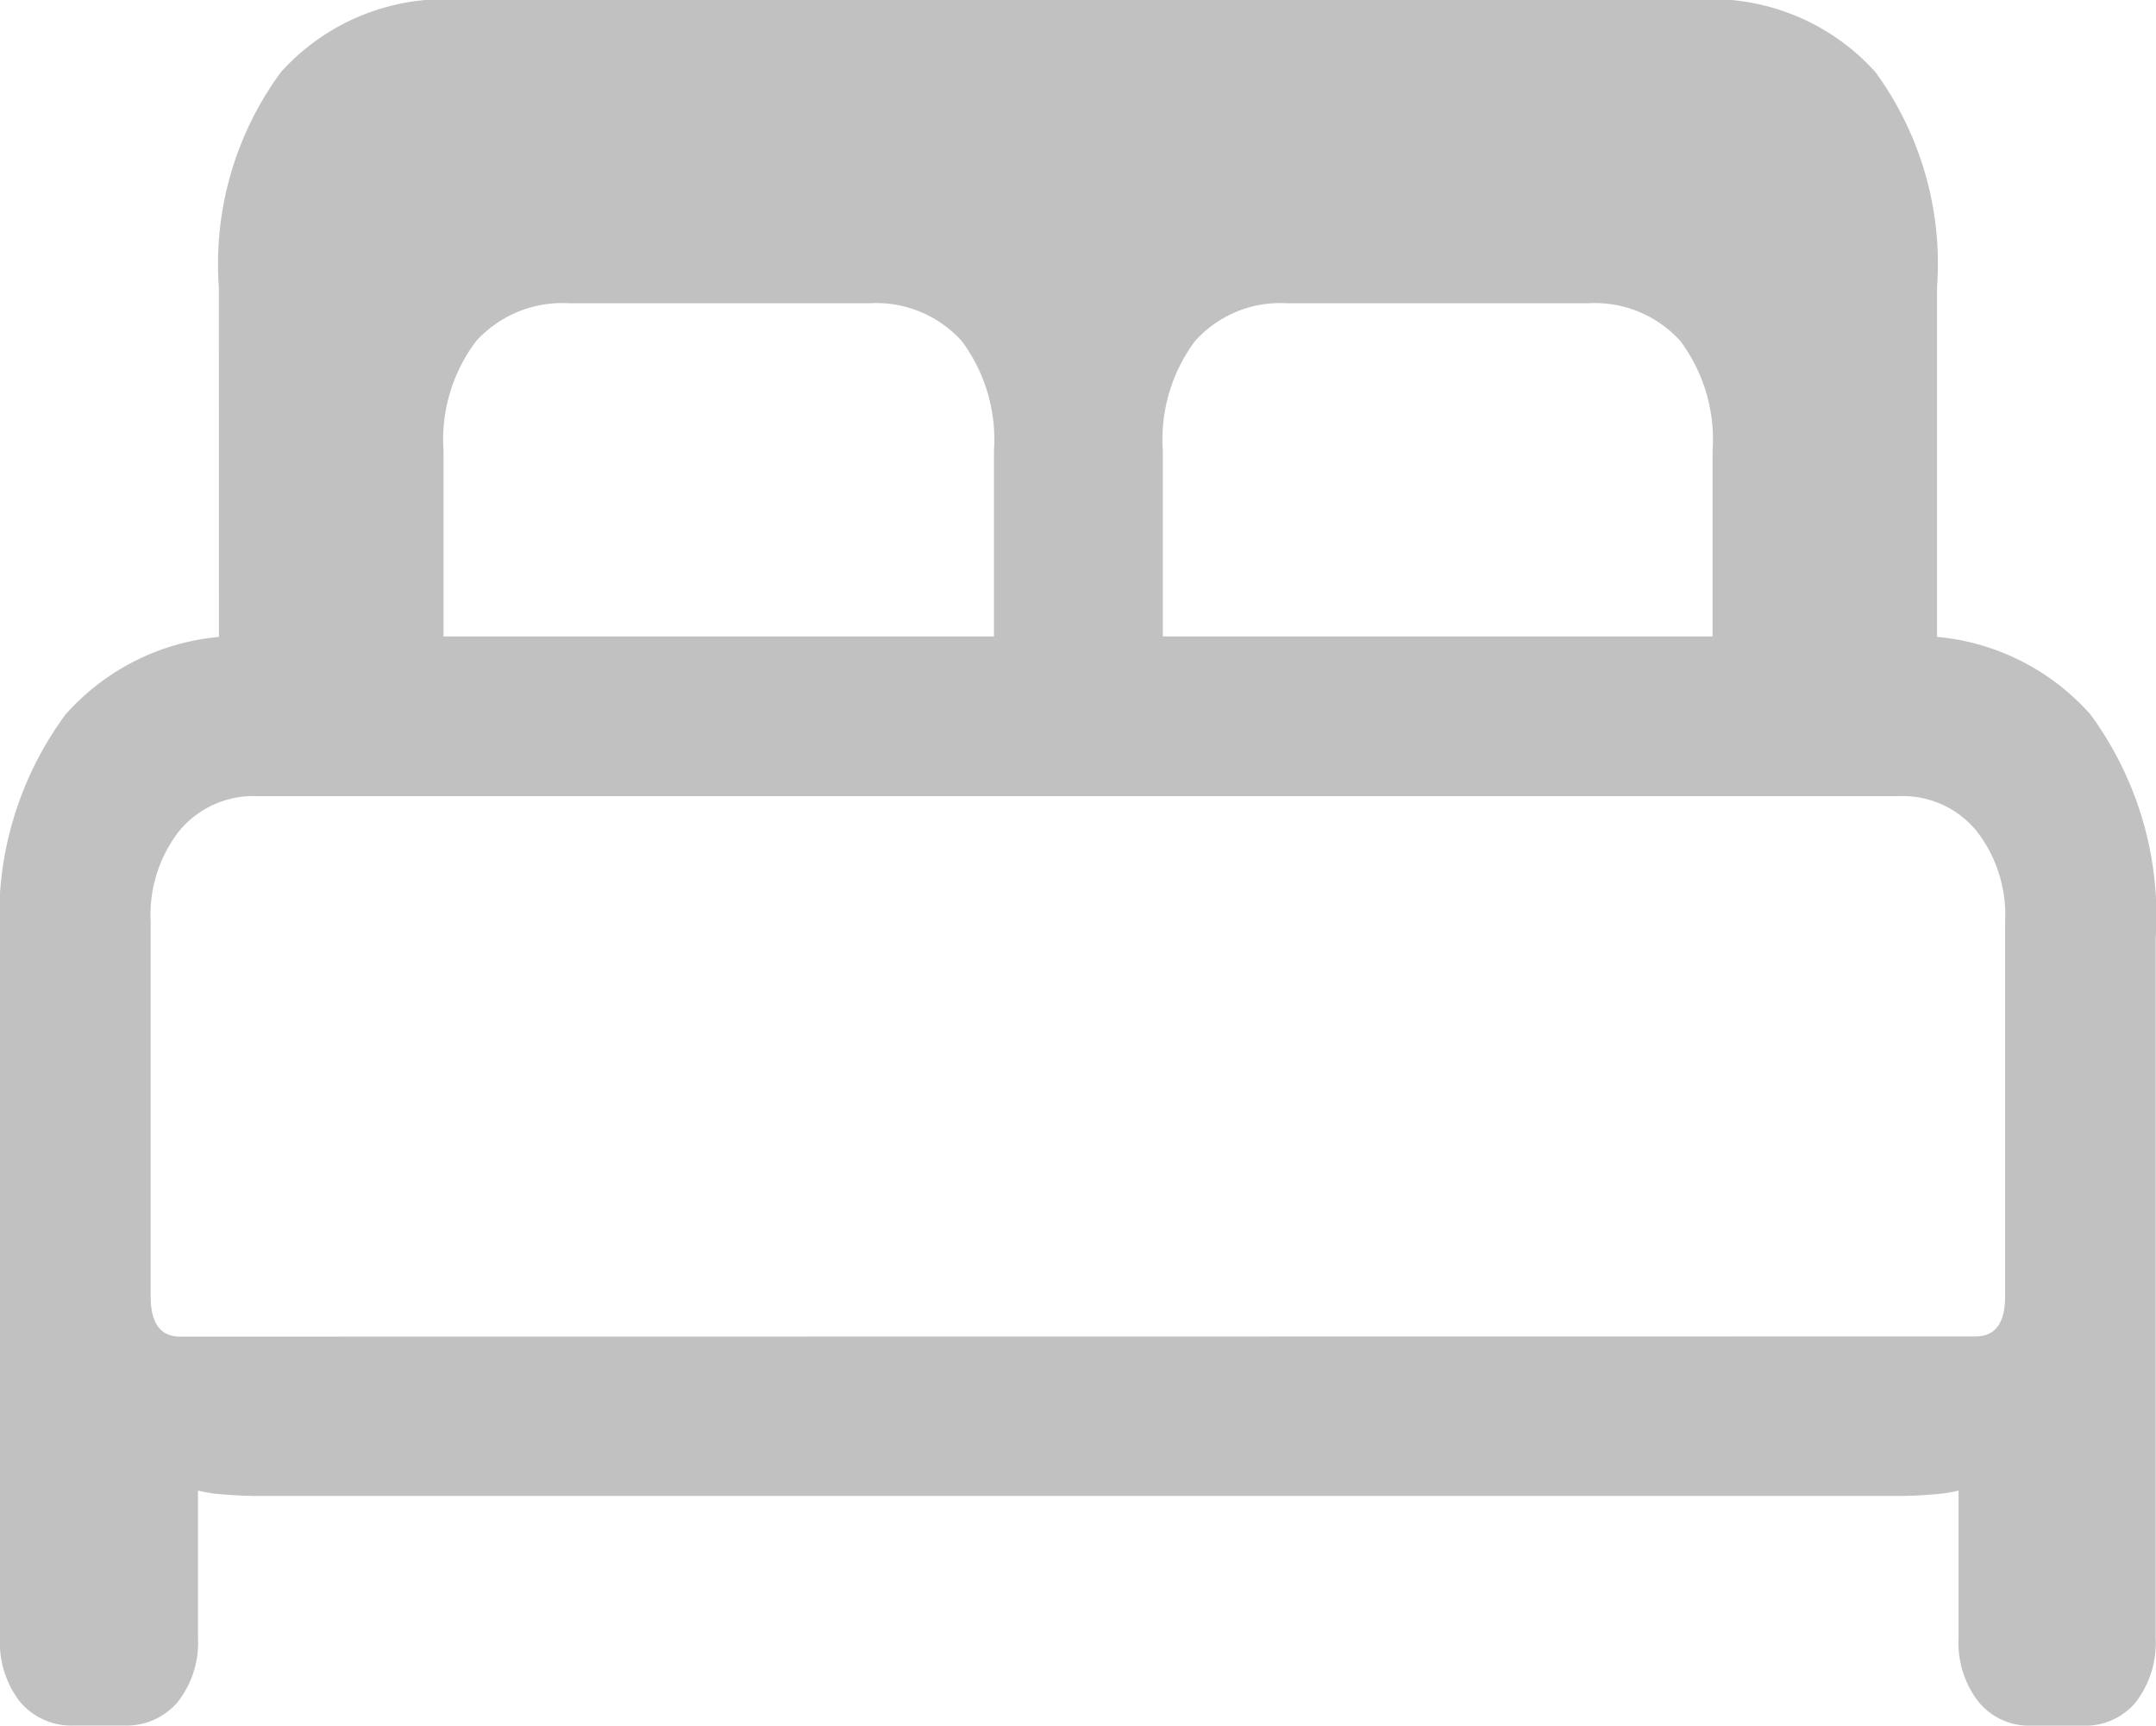 <svg xmlns="http://www.w3.org/2000/svg" width="19.318" height="15.459" viewBox="0 0 19.318 15.459">
  <path id="Caminho_152" data-name="Caminho 152" d="M3.013,19.884h.456a.6.6,0,0,0,.479-.213.86.86,0,0,0,.18-.572v-1.32a1.225,1.225,0,0,0,.225.034q.161.014.3.014H19.378q.14,0,.3-.014a1.224,1.224,0,0,0,.225-.034V19.1a.861.861,0,0,0,.179.572.587.587,0,0,0,.472.213h.463a.585.585,0,0,0,.476-.213.872.872,0,0,0,.176-.572v-6.26a3.053,3.053,0,0,0-.584-2.013,2.087,2.087,0,0,0-1.694-.7H4.632a2.089,2.089,0,0,0-1.691.7,3.042,3.042,0,0,0-.587,2.013V19.1a.86.86,0,0,0,.18.572A.6.6,0,0,0,3.013,19.884ZM3.968,16.4q-.264,0-.264-.36V12.681a1.219,1.219,0,0,1,.26-.816.862.862,0,0,1,.692-.307H19.375a.854.854,0,0,1,.685.307,1.221,1.221,0,0,1,.26.816v3.357q0,.36-.263.36Zm.348-6.02H6.328V8.463a1.463,1.463,0,0,1,.292-.981,1.043,1.043,0,0,1,.836-.339h2.684a1.031,1.031,0,0,1,.832.339,1.477,1.477,0,0,1,.288.981v1.916h1.513V8.463a1.476,1.476,0,0,1,.288-.981,1.023,1.023,0,0,1,.826-.339h2.691a1.032,1.032,0,0,1,.833.339,1.476,1.476,0,0,1,.288.981v1.916H19.71V7a2.91,2.91,0,0,0-.552-1.928,1.975,1.975,0,0,0-1.593-.65H6.46a1.976,1.976,0,0,0-1.589.65A2.9,2.9,0,0,0,4.315,7Z" transform="translate(-2.354 -4.426)" fill="#c1c1c1"/>
</svg>
